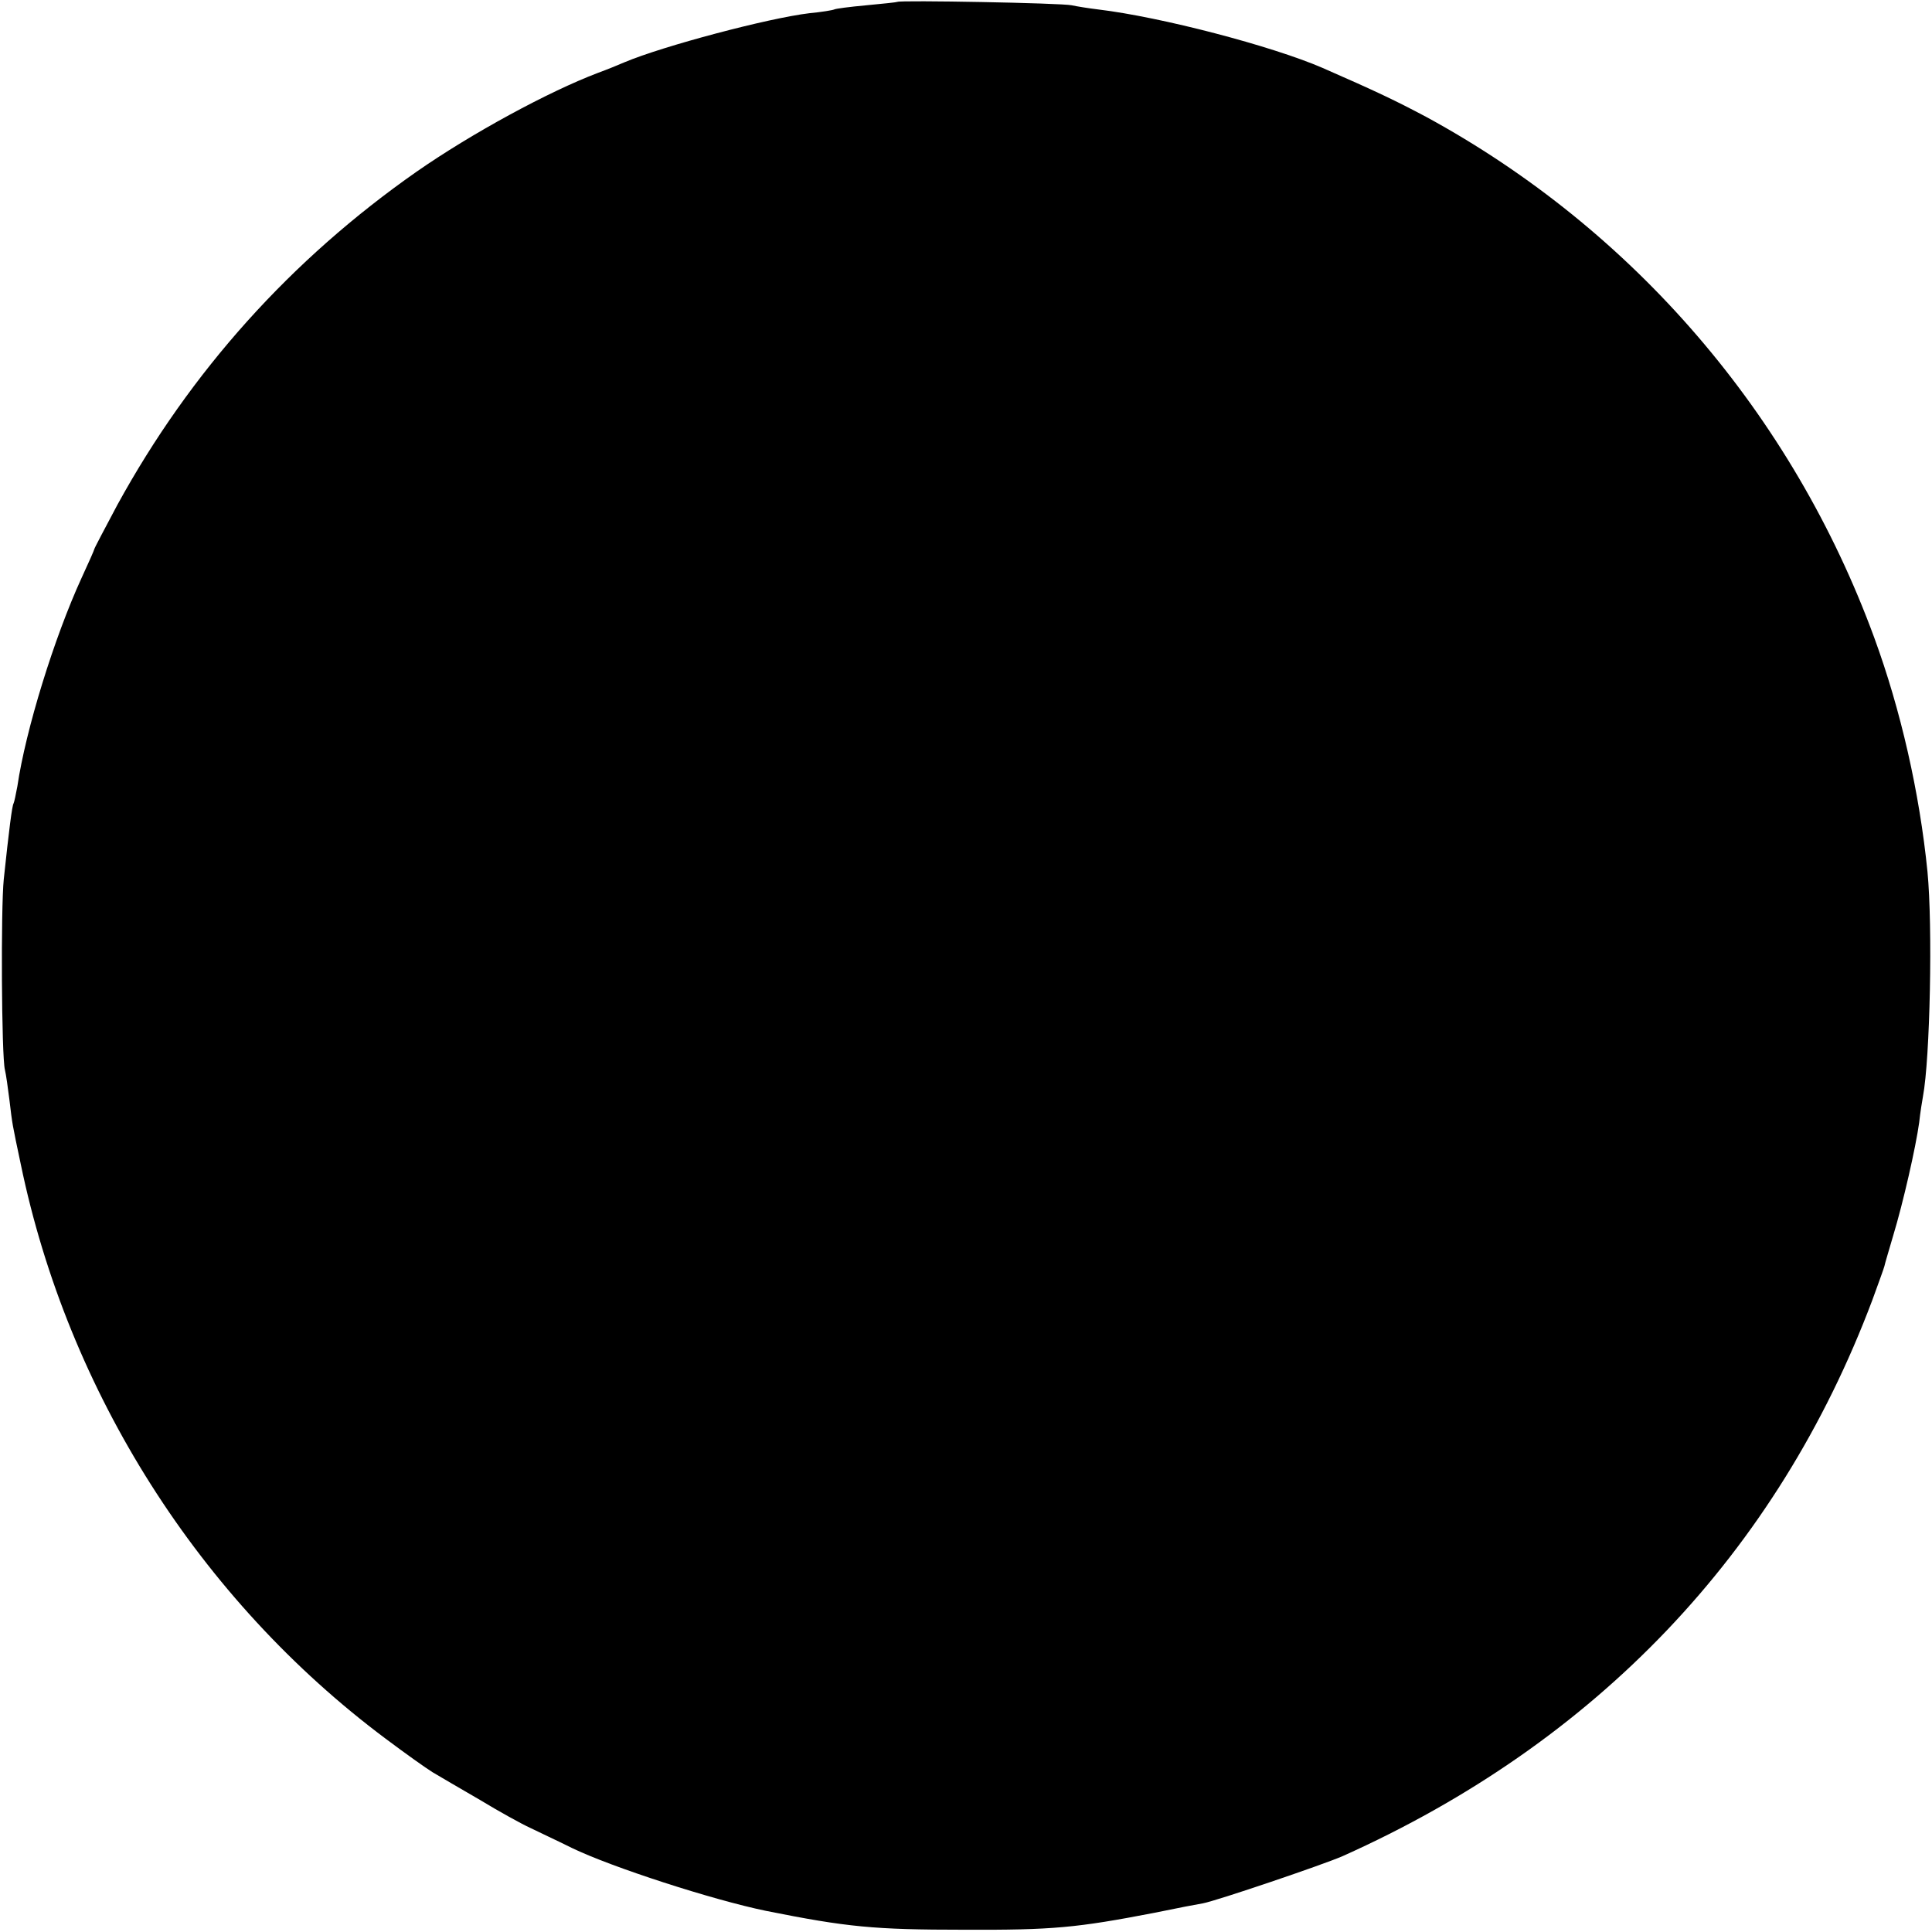 <?xml version="1.0" standalone="no"?>
<!DOCTYPE svg PUBLIC "-//W3C//DTD SVG 20010904//EN"
 "http://www.w3.org/TR/2001/REC-SVG-20010904/DTD/svg10.dtd">
<svg version="1.0" xmlns="http://www.w3.org/2000/svg"
 width="512pt" height="512pt" viewBox="0 0 512 512"
 preserveAspectRatio="xMidYMid meet">
<g transform="translate(0,512) scale(0.1,-0.1)"
fill="#000000" stroke="none">
<path d="M2378 5115 c-1 -1 -39 -5 -82 -9 -44 -4 -82 -9 -85 -11 -4 -2 -34 -7
-66 -10 -109 -13 -388 -87 -490 -130 -16 -7 -48 -20 -70 -28 -132 -50 -336
-161 -481 -262 -333 -233 -599 -529 -793 -883 -33 -62 -61 -115 -61 -117 0 -2
-15 -36 -34 -77 -72 -157 -148 -402 -170 -552 -4 -21 -8 -41 -10 -45 -4 -6
-12 -69 -26 -201 -8 -77 -6 -469 3 -505 3 -12 8 -48 12 -80 8 -67 7 -61 30
-170 125 -605 474 -1154 966 -1522 52 -39 108 -79 126 -90 17 -10 73 -43 125
-73 51 -31 111 -64 133 -74 22 -11 72 -34 110 -53 105 -51 374 -138 515 -167
215 -43 286 -50 525 -50 234 -1 298 5 505 45 58 12 115 23 128 25 37 7 320
103 370 125 672 301 1152 804 1404 1474 16 44 31 85 32 90 1 6 12 42 23 80 27
89 60 235 69 300 3 28 8 58 10 69 19 101 26 452 12 596 -21 210 -71 429 -141
620 -217 592 -638 1081 -1187 1380 -81 43 -131 67 -275 130 -134 58 -428 135
-595 155 -25 3 -56 8 -70 11 -26 6 -456 14 -462 9z"/>
</g>
</svg>
